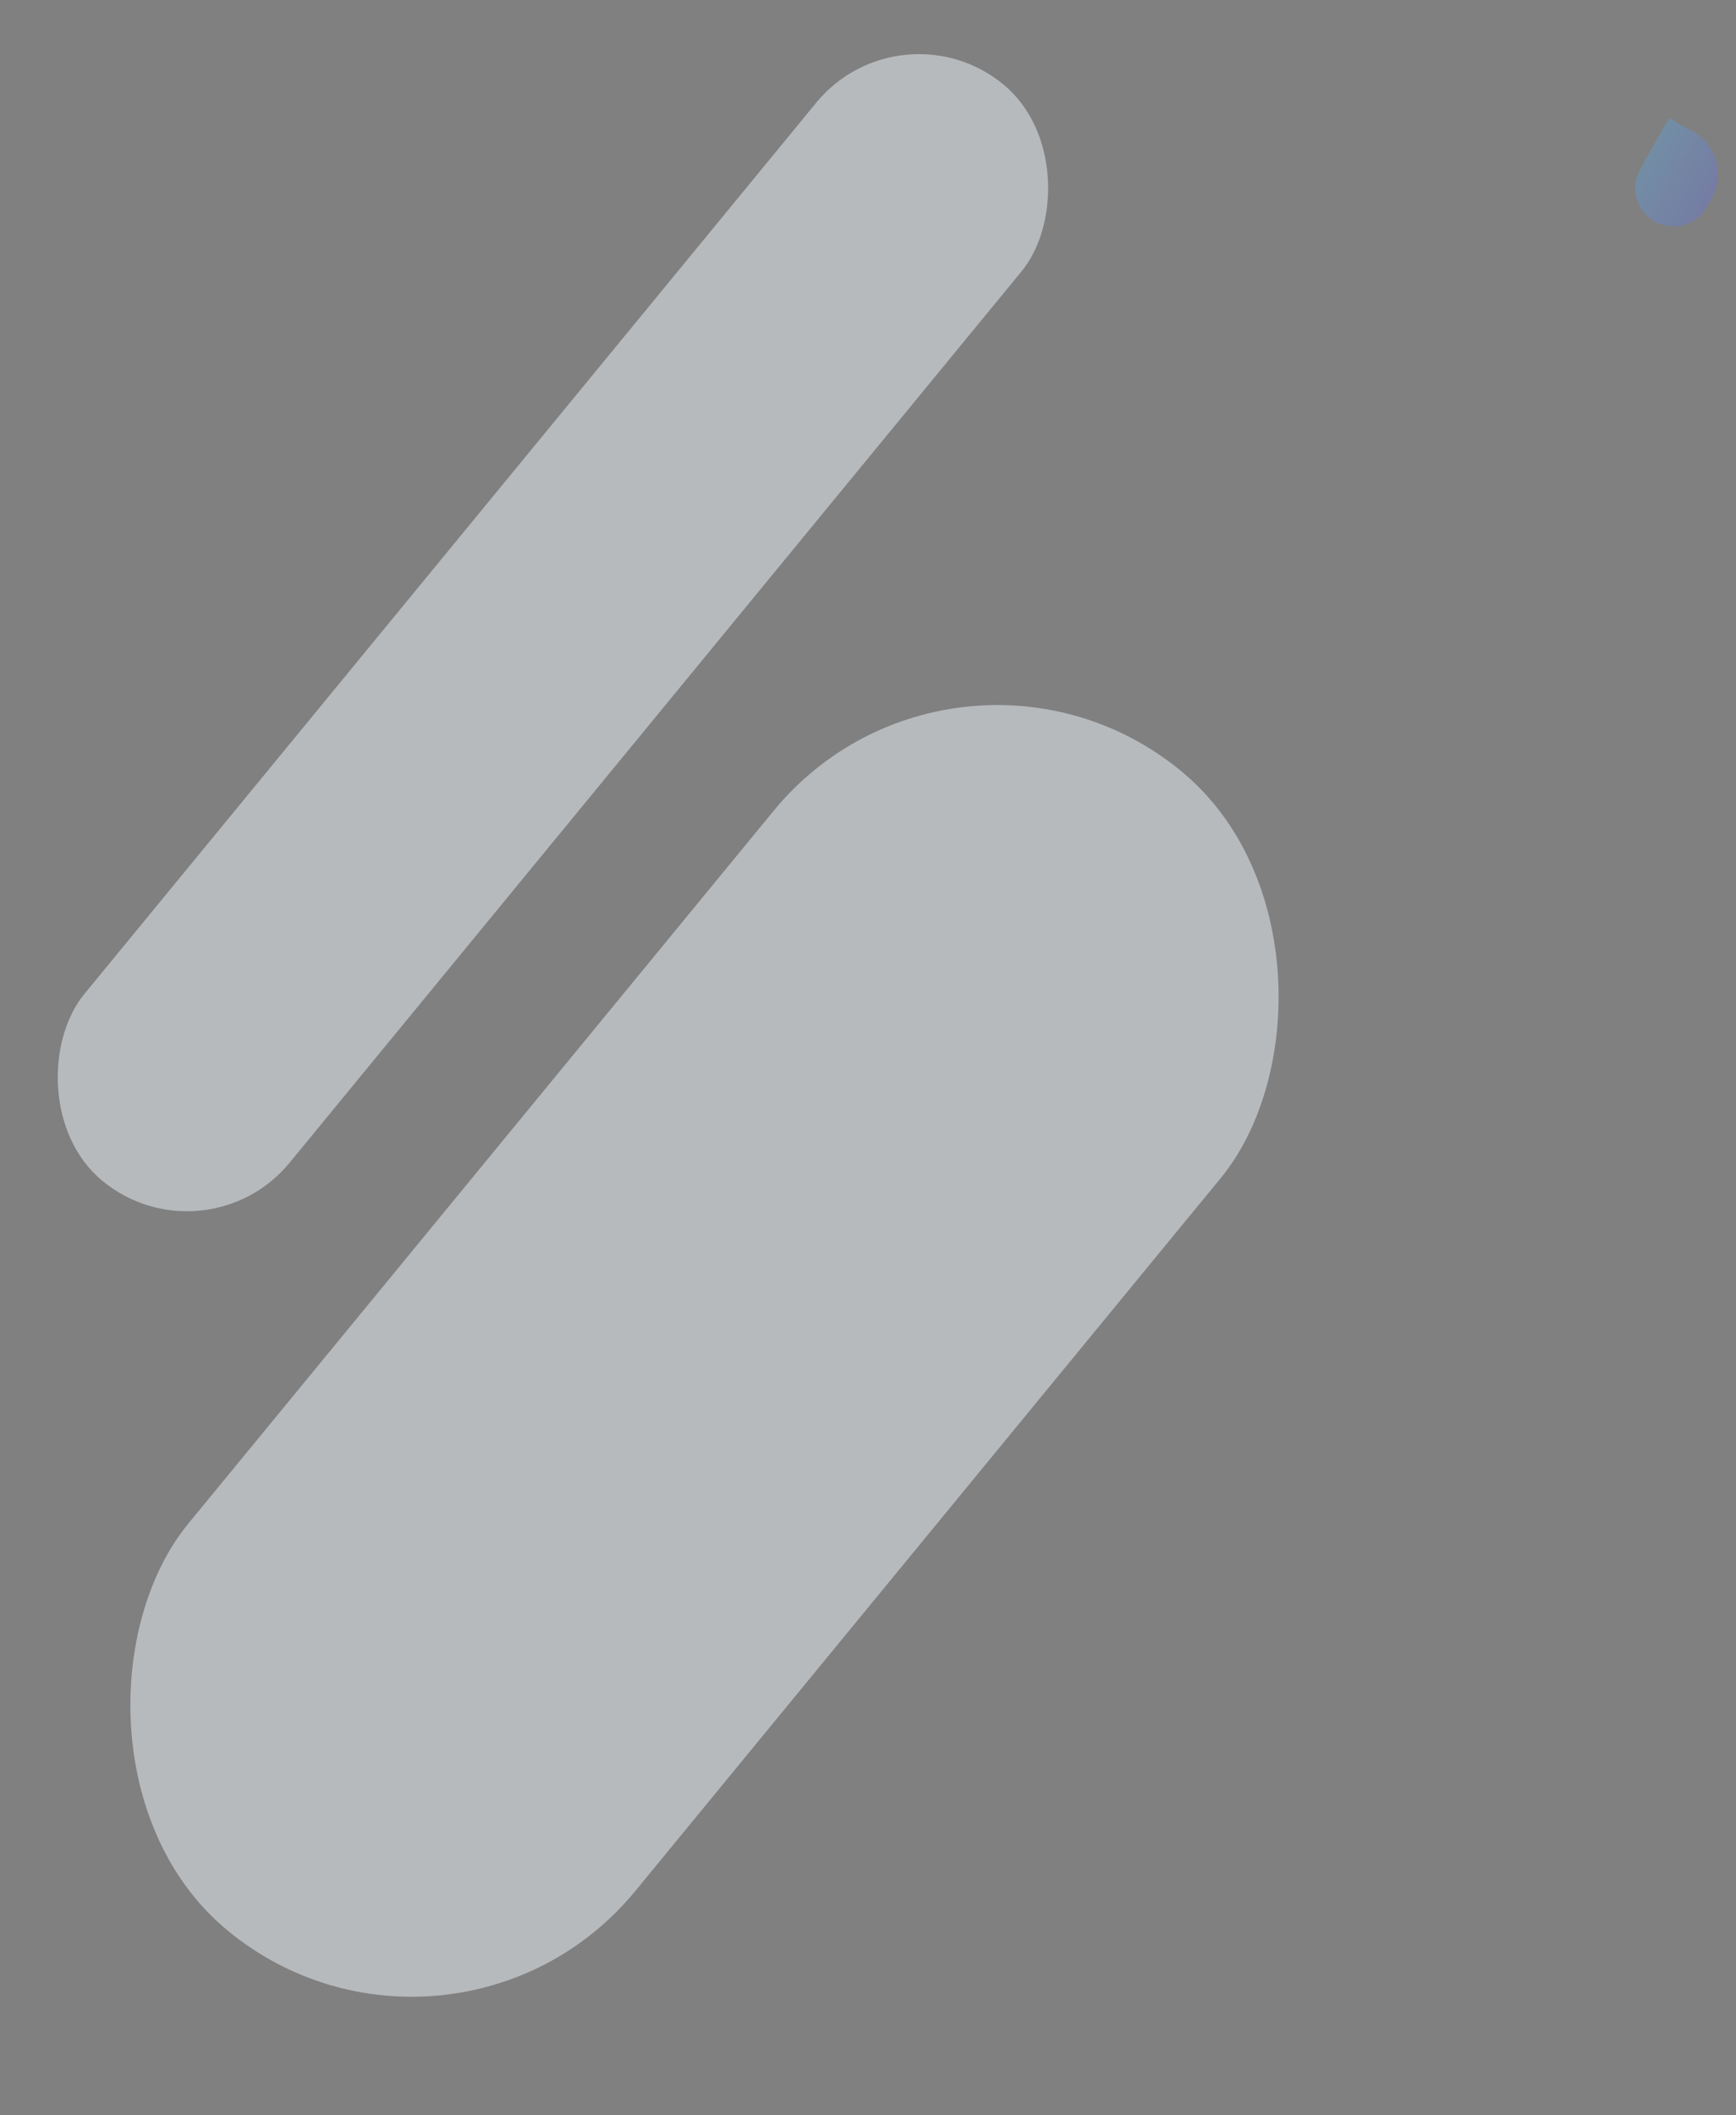 <svg width="500" height="609" viewBox="0 0 500 609" fill="none" xmlns="http://www.w3.org/2000/svg">
<rect x="0" y="0" width="500" height="609" fill="#808080" stroke="none"/>
<rect opacity="0.48" x="259.385" width="76.517" height="408.662" rx="38.259" transform="rotate(39.399 259.385 0)" fill="#F1F8FF"/>
<rect opacity="0.48" x="275.721" y="169.073" width="166.625" height="432.302" rx="83.313" transform="rotate(39.399 275.721 169.073)" fill="#F1F8FF"/>
<path d="M491.572 59.564C488.612 64.87 481.912 66.771 476.607 63.812C471.301 60.852 469.4 54.152 472.359 48.846L480.641 34L487.628 37.897C494.38 41.664 496.8 50.192 493.033 56.944L491.572 59.564Z" fill="url(#paint0_linear_194_11)" fill-opacity="0.3"/>
<defs>
<linearGradient id="paint0_linear_194_11" x1="451.273" y1="31.229" x2="531.133" y2="77.395" gradientUnits="userSpaceOnUse">
<stop offset="0.179" stop-color="#53CBFF"/>
<stop offset="1" stop-color="#6A00F2"/>
</linearGradient>
</defs>
</svg>
